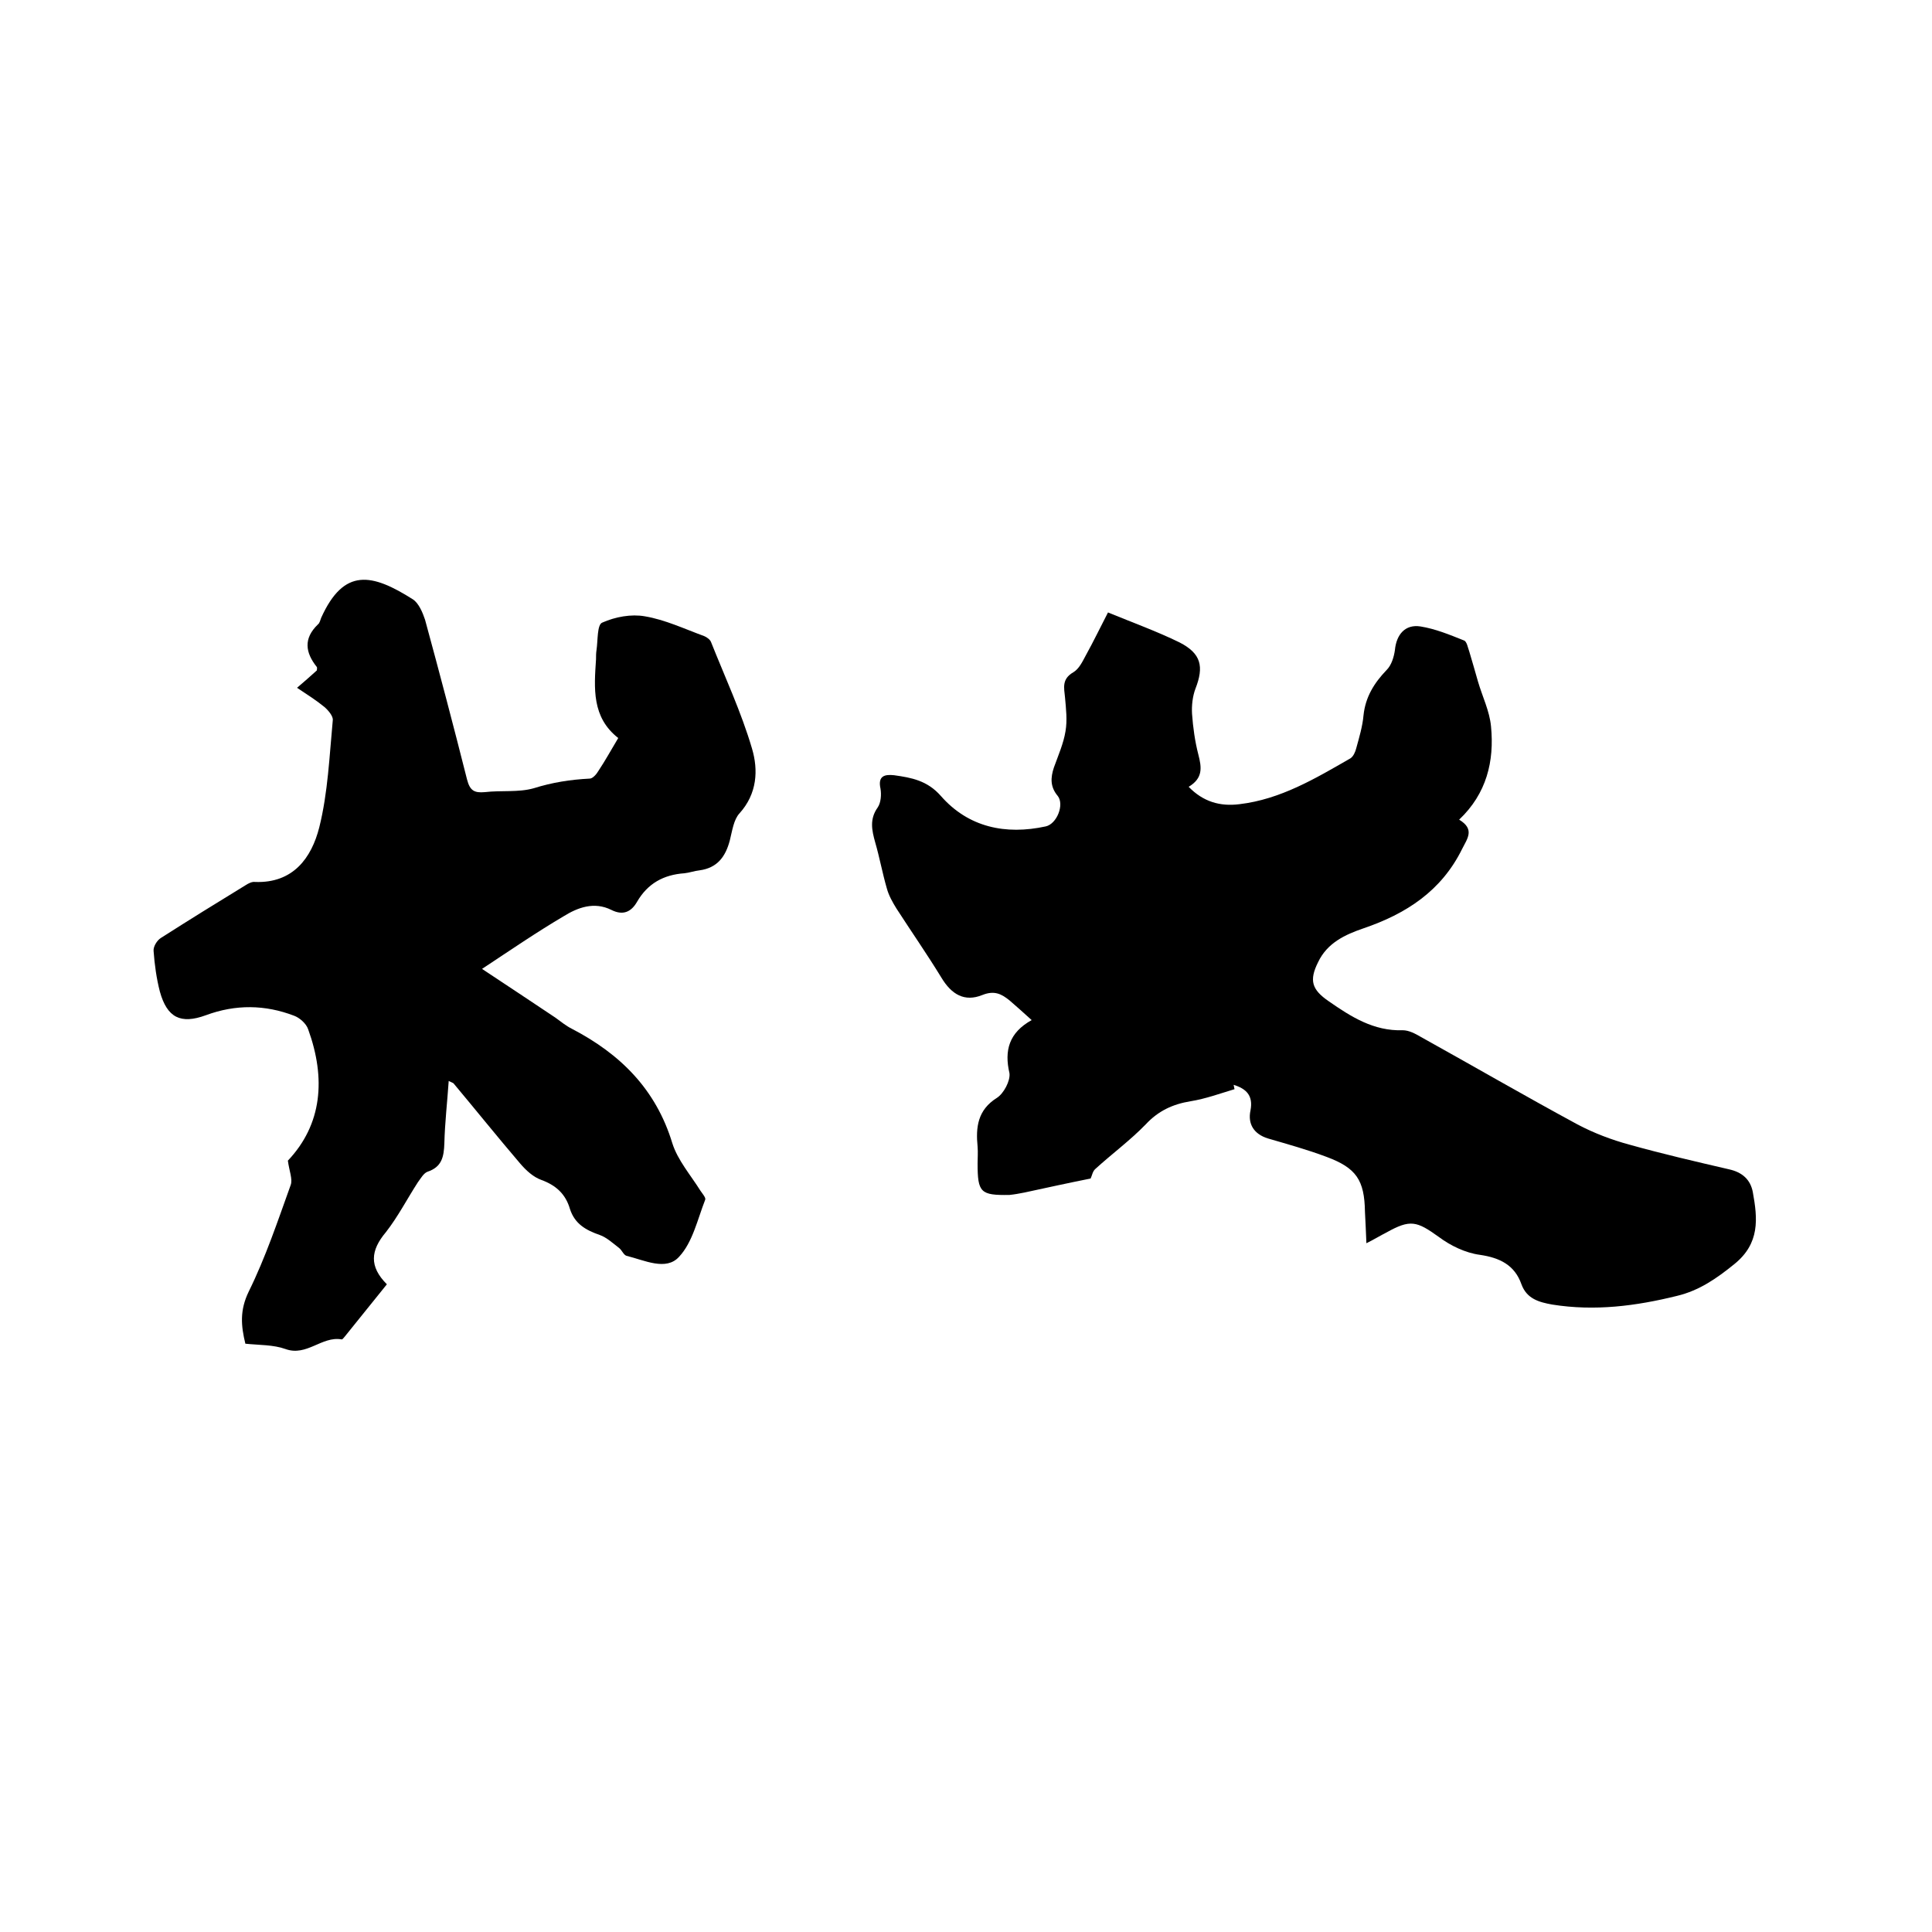 <svg enable-background="new 0 0 400 400" viewBox="0 0 400 400" xmlns="http://www.w3.org/2000/svg"><path d="m213.6 211.2c-1.9-1.7-3.2-2.9-4.5-4-1.7-1.4-3.2-2.2-5.7-1.2-3.7 1.5-6.4-.1-8.5-3.6-3-4.9-6.2-9.5-9.3-14.3-.8-1.3-1.6-2.7-2-4.2-.9-3.1-1.5-6.4-2.4-9.5-.7-2.5-1.2-4.8.5-7.2.7-1 .8-2.7.6-3.9-.6-2.7.9-3 2.8-2.8 3.6.5 6.9 1.1 9.7 4.3 5.7 6.5 13.4 8.1 21.7 6.3 2.3-.5 3.9-4.5 2.5-6.3-1.6-1.9-1.5-3.8-.8-5.9.9-2.5 2-5 2.4-7.5.4-2.3.1-4.7-.1-7-.2-2-.7-3.8 1.7-5.2 1.2-.7 1.9-2.2 2.6-3.5 1.6-2.9 3-5.8 4.6-8.9 5.1 2.1 10.1 3.9 14.8 6.2 4.5 2.3 5.1 5 3.3 9.6-.6 1.6-.8 3.5-.7 5.2.2 2.8.6 5.7 1.3 8.4s1 4.9-2 6.7c3 3.1 6.5 4.1 10.5 3.6 8.5-1 15.7-5.3 23-9.5.6-.4 1-1.3 1.2-2.1.6-2.2 1.3-4.5 1.5-6.8.4-3.8 2.2-6.7 4.8-9.4 1-1 1.5-2.7 1.7-4.1.3-3.2 2.1-5.4 5.3-4.9 3.1.5 6 1.7 9 2.9.6.2.8 1.5 1.1 2.3.6 2 1.2 4.1 1.8 6.2.9 3.1 2.4 6.1 2.7 9.3.7 7.2-.9 13.9-6.6 19.3 3.3 2 1.7 3.9.6 6.1-4.3 8.7-11.6 13.4-20.4 16.4-3.8 1.3-7.5 3-9.4 7-1.9 3.8-1.3 5.7 2.2 8.1 4.6 3.2 9.3 6.2 15.3 6 1.3 0 2.6.7 3.8 1.4 10.8 6 21.5 12.2 32.4 18.1 3.4 1.8 7.1 3.2 10.8 4.2 6.8 1.9 13.7 3.5 20.6 5.1 2.7.6 4.4 2.1 4.9 4.7 1 5.5 1.5 10.6-3.8 14.9-3.7 3-7.3 5.5-11.9 6.6-8.5 2.1-17 3.2-25.8 1.8-2.8-.5-5.3-1.2-6.4-4.2-1.4-4-4.5-5.5-8.6-6.1-3-.4-6.1-1.9-8.5-3.7-4.6-3.3-5.9-3.7-10.9-.9-1.2.6-2.3 1.3-4.1 2.2-.1-2.6-.2-4.5-.3-6.5-.1-6.6-1.8-9.1-8-11.4-4-1.5-8-2.6-12.1-3.8-2.9-.9-4.2-3-3.6-5.8.6-3.1-.9-4.5-3.5-5.3.1.3.1.6.2.9-3 .9-6 2-9.1 2.5-3.7.6-6.7 2-9.3 4.8-3.2 3.3-7 6.1-10.4 9.2-.6.5-.7 1.4-1 2-4.5.9-9.1 1.9-13.7 2.9-1 .2-2.1.4-3.1.5-6 .1-6.6-.5-6.6-6.5 0-1.2.1-2.3 0-3.5-.4-4 0-7.6 4-10.1 1.4-.9 2.8-3.5 2.6-5.1-1.1-4.7-.1-8.4 4.6-11z"/><path d="m80.1 265.9c-2.9 3.6-5.8 7.2-8.7 10.8-.2.2-.5.7-.7.6-4.1-.7-7.2 3.6-11.6 2-2.5-.9-5.4-.8-8.3-1.1-.9-3.7-1.2-6.9.7-10.8 3.5-7.1 6-14.6 8.7-22.1.4-1.2-.3-2.8-.6-5 7.1-7.5 7.9-17 4.2-27.2-.4-1.2-1.8-2.4-2.9-2.8-6-2.3-12.1-2.4-18.3-.1-5.2 1.9-8 .5-9.5-4.9-.7-2.7-1.1-5.6-1.3-8.4-.1-.9.7-2.2 1.5-2.7 5.8-3.7 11.6-7.3 17.5-10.9.6-.4 1.4-.8 2-.7 7.9.3 11.7-5 13.3-11.3 1.8-7.2 2.1-14.8 2.8-22.2.1-.8-.9-2-1.7-2.7-1.7-1.4-3.6-2.6-5.7-4 1.5-1.3 2.8-2.4 4.1-3.6 0-.3.1-.5 0-.7-2.4-3-2.8-5.9.2-8.8.4-.3.5-.9.7-1.4 4.7-10.4 10.5-9.2 19-3.8 1.2.8 2 2.7 2.5 4.2 3 11 5.9 22 8.7 33.1.6 2.3 1.5 2.8 3.7 2.6 3.4-.4 6.9.1 10.1-.8 3.8-1.2 7.6-1.8 11.6-2 .6 0 1.4-.9 1.8-1.6 1.4-2.1 2.6-4.3 4.1-6.8-5.5-4.3-5-10.3-4.6-16.3 0-.6 0-1.3.1-1.9.3-2 .1-5.3 1.2-5.7 2.7-1.2 6-1.8 8.8-1.3 4.2.7 8.2 2.6 12.3 4.1.5.2 1.2.7 1.4 1.2 2.9 7.3 6.3 14.6 8.5 22.1 1.3 4.4 1.1 9.3-2.6 13.4-1.2 1.3-1.5 3.6-2 5.6-.9 3.4-2.6 5.7-6.3 6.2-1 .1-2.1.5-3.1.6-4.3.3-7.6 2.1-9.8 5.9-1.2 2.1-2.9 2.9-5.3 1.7-3.6-1.8-7-.5-9.9 1.3-5.6 3.3-11 7-16.9 10.9 5.4 3.6 10.3 6.8 15.2 10.1 1.1.8 2.2 1.7 3.4 2.3 10 5.2 17.4 12.5 20.8 23.7 1.1 3.5 3.8 6.6 5.8 9.8.4.6 1.2 1.5 1 1.9-1.6 4.1-2.6 8.8-5.4 11.8-2.7 3-7.2.7-10.9-.2-.6-.2-.9-1.1-1.5-1.6-1.3-1-2.6-2.2-4-2.7-2.9-1-5.2-2.3-6.2-5.4-.9-3.1-2.9-4.9-5.9-6-1.7-.6-3.2-2-4.4-3.4-4.7-5.5-9.2-11.1-13.8-16.6-.1-.1-.4-.2-1-.5-.3 4.4-.8 8.7-.9 12.9-.1 2.8-.5 4.9-3.5 5.9-.8.3-1.4 1.4-2 2.2-2.2 3.4-4.1 7.1-6.6 10.3-3.2 3.8-3.5 7.1.2 10.8z"/></svg>